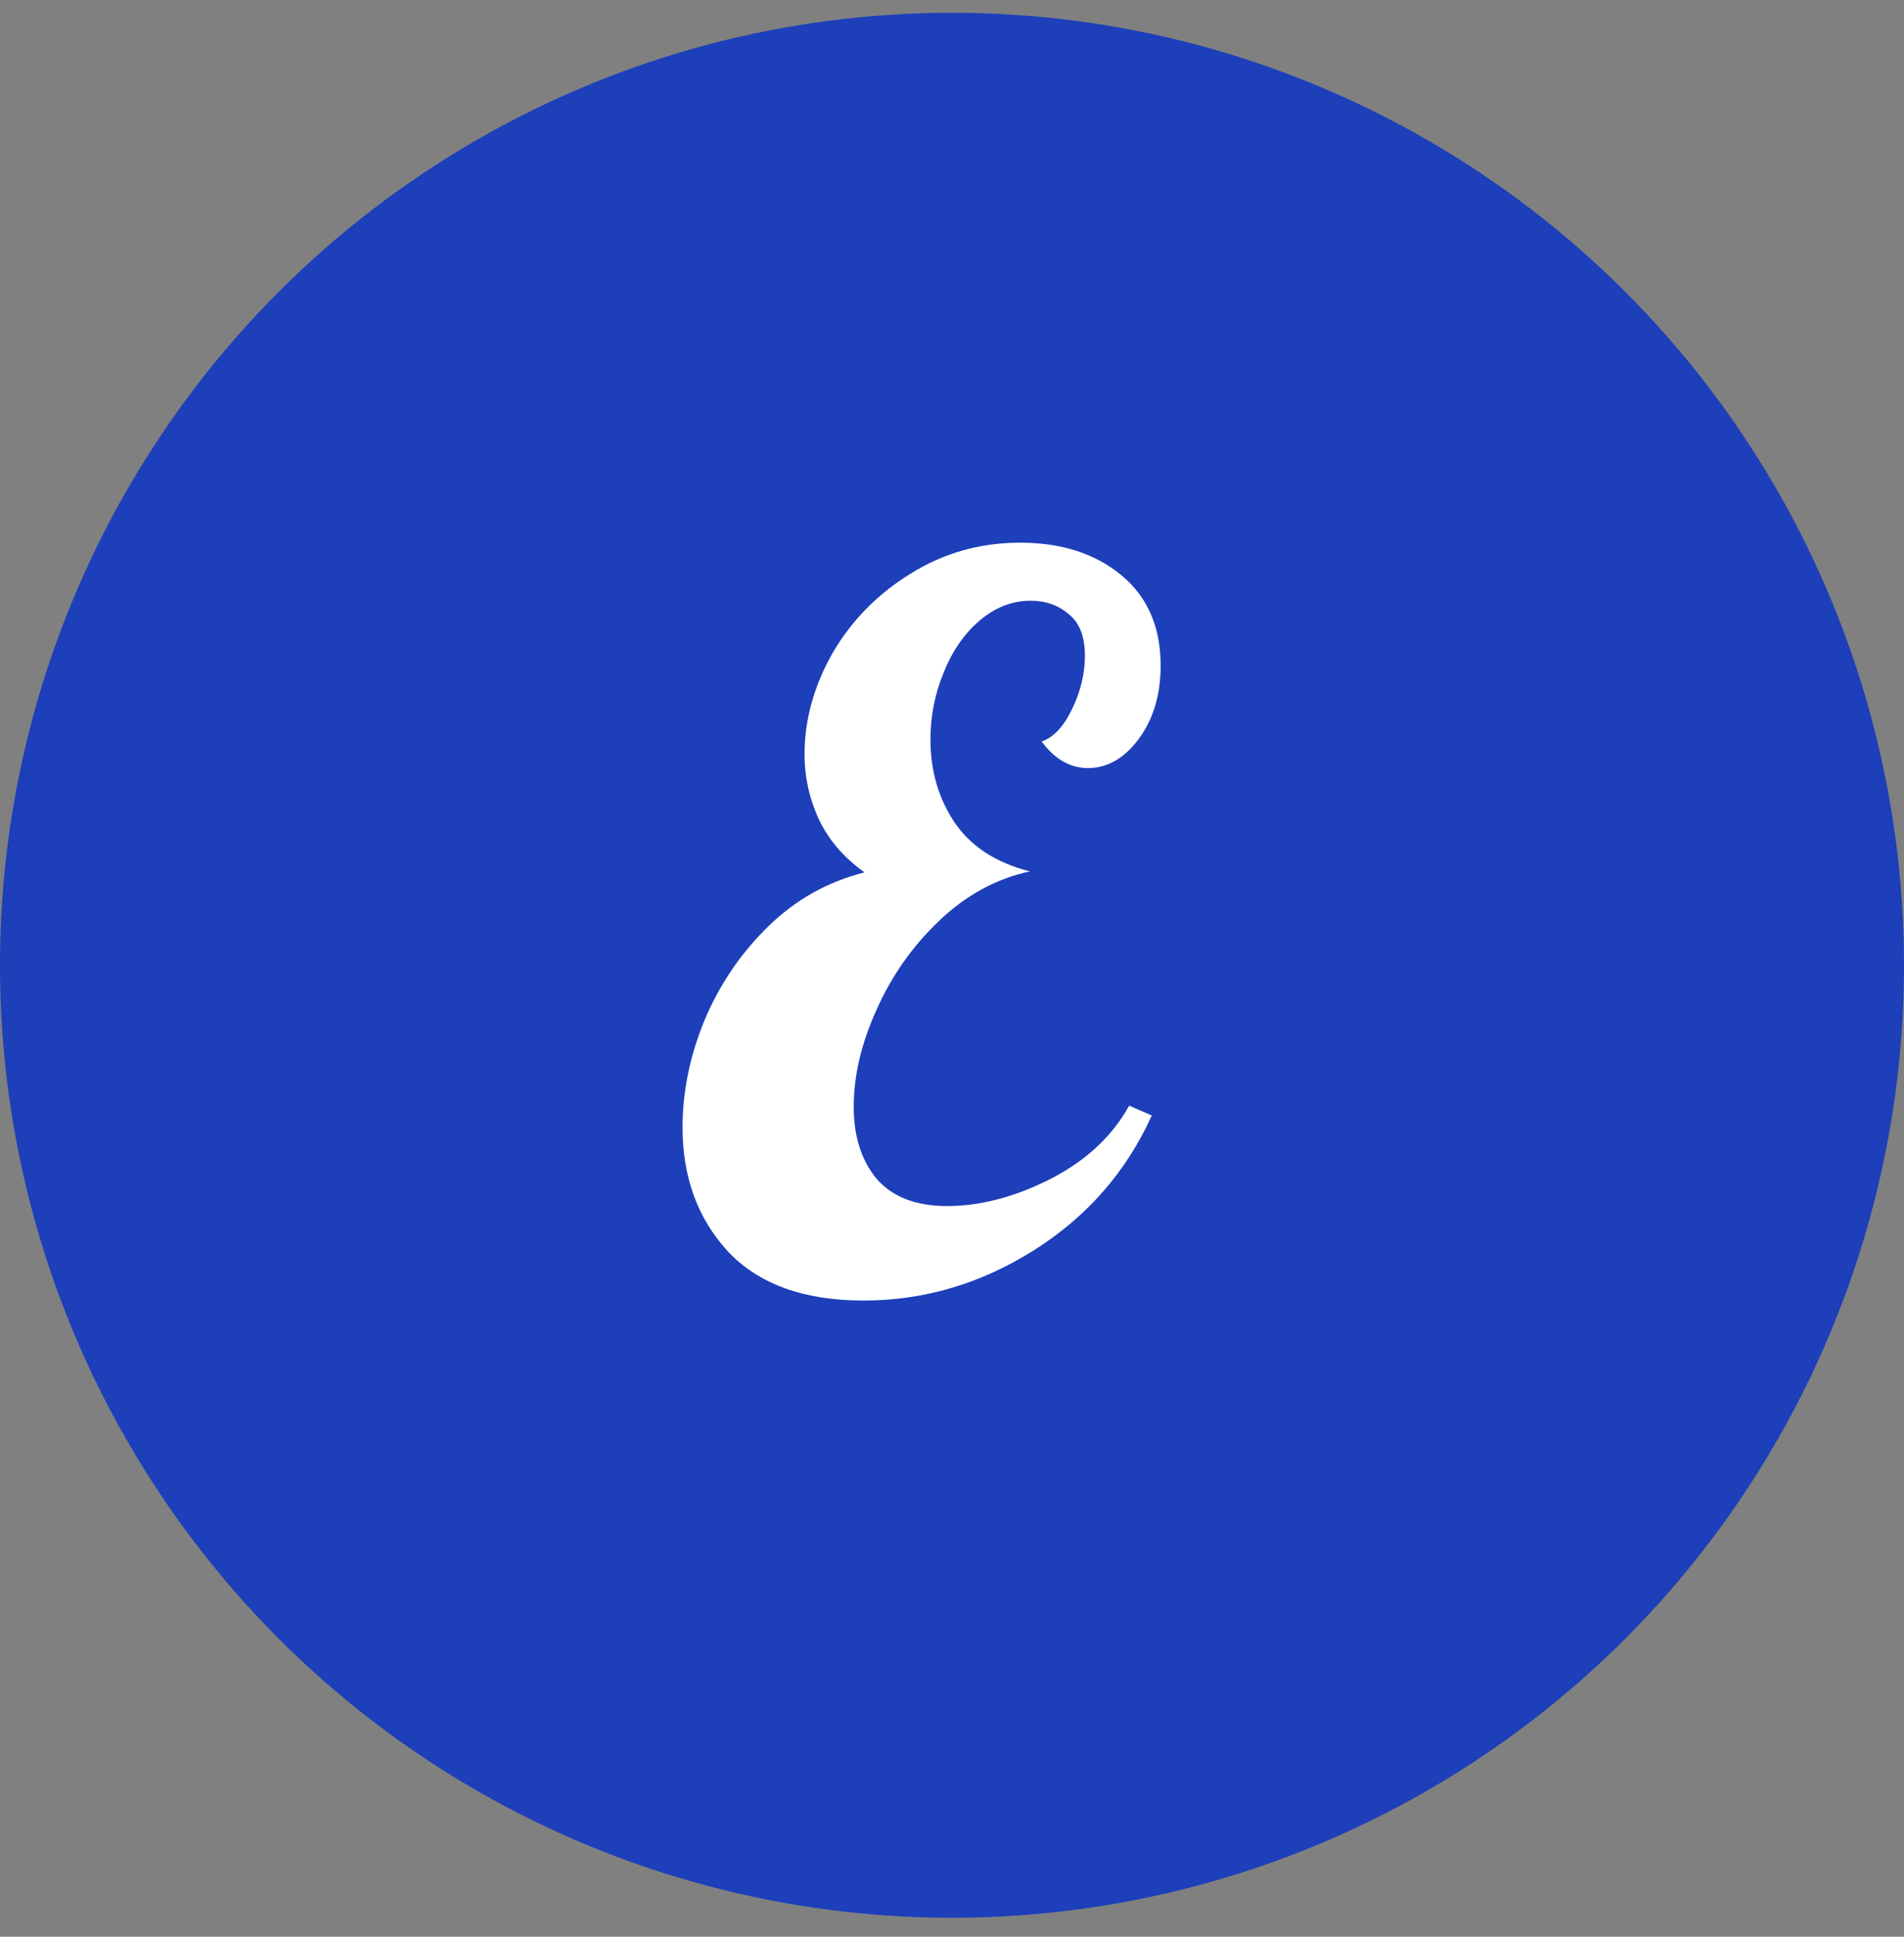 <svg width="60" height="61" viewBox="0 0 60 61" fill="none" xmlns="http://www.w3.org/2000/svg">
<rect x="0" y="0" width="60" height="61" fill="#808080" stroke="none"/>
<circle cx="30" cy="30.402" r="30" fill="#1D3FBA"/>
<path d="M27.213 40.962C25.332 40.962 23.906 40.445 22.935 39.412C21.984 38.378 21.509 37.076 21.509 35.506C21.509 34.39 21.736 33.274 22.191 32.158C22.666 31.021 23.338 30.029 24.206 29.182C25.074 28.334 26.087 27.766 27.244 27.477C26.603 27.022 26.128 26.474 25.818 25.834C25.508 25.172 25.353 24.48 25.353 23.757C25.353 22.682 25.642 21.628 26.221 20.595C26.82 19.561 27.637 18.724 28.67 18.084C29.724 17.422 30.881 17.092 32.142 17.092C33.444 17.092 34.508 17.433 35.335 18.115C36.162 18.797 36.575 19.747 36.575 20.967C36.575 21.876 36.348 22.641 35.893 23.261C35.438 23.881 34.901 24.191 34.281 24.191C33.723 24.191 33.237 23.912 32.824 23.354C33.196 23.23 33.516 22.889 33.785 22.331C34.054 21.773 34.188 21.215 34.188 20.657C34.188 20.057 34.023 19.623 33.692 19.355C33.361 19.065 32.958 18.921 32.483 18.921C31.884 18.921 31.336 19.138 30.84 19.572C30.365 19.985 29.993 20.533 29.724 21.215C29.455 21.876 29.321 22.568 29.321 23.292C29.321 24.284 29.579 25.162 30.096 25.927C30.613 26.671 31.398 27.177 32.452 27.446C31.398 27.673 30.447 28.19 29.6 28.996C28.753 29.802 28.091 30.742 27.616 31.817C27.141 32.871 26.903 33.883 26.903 34.855C26.903 35.785 27.141 36.539 27.616 37.118C28.112 37.696 28.856 37.986 29.848 37.986C30.881 37.986 31.956 37.707 33.072 37.149C34.209 36.57 35.046 35.795 35.583 34.824L36.296 35.134C35.49 36.911 34.25 38.327 32.576 39.381C30.902 40.435 29.114 40.962 27.213 40.962Z" fill="white"/>
</svg>
